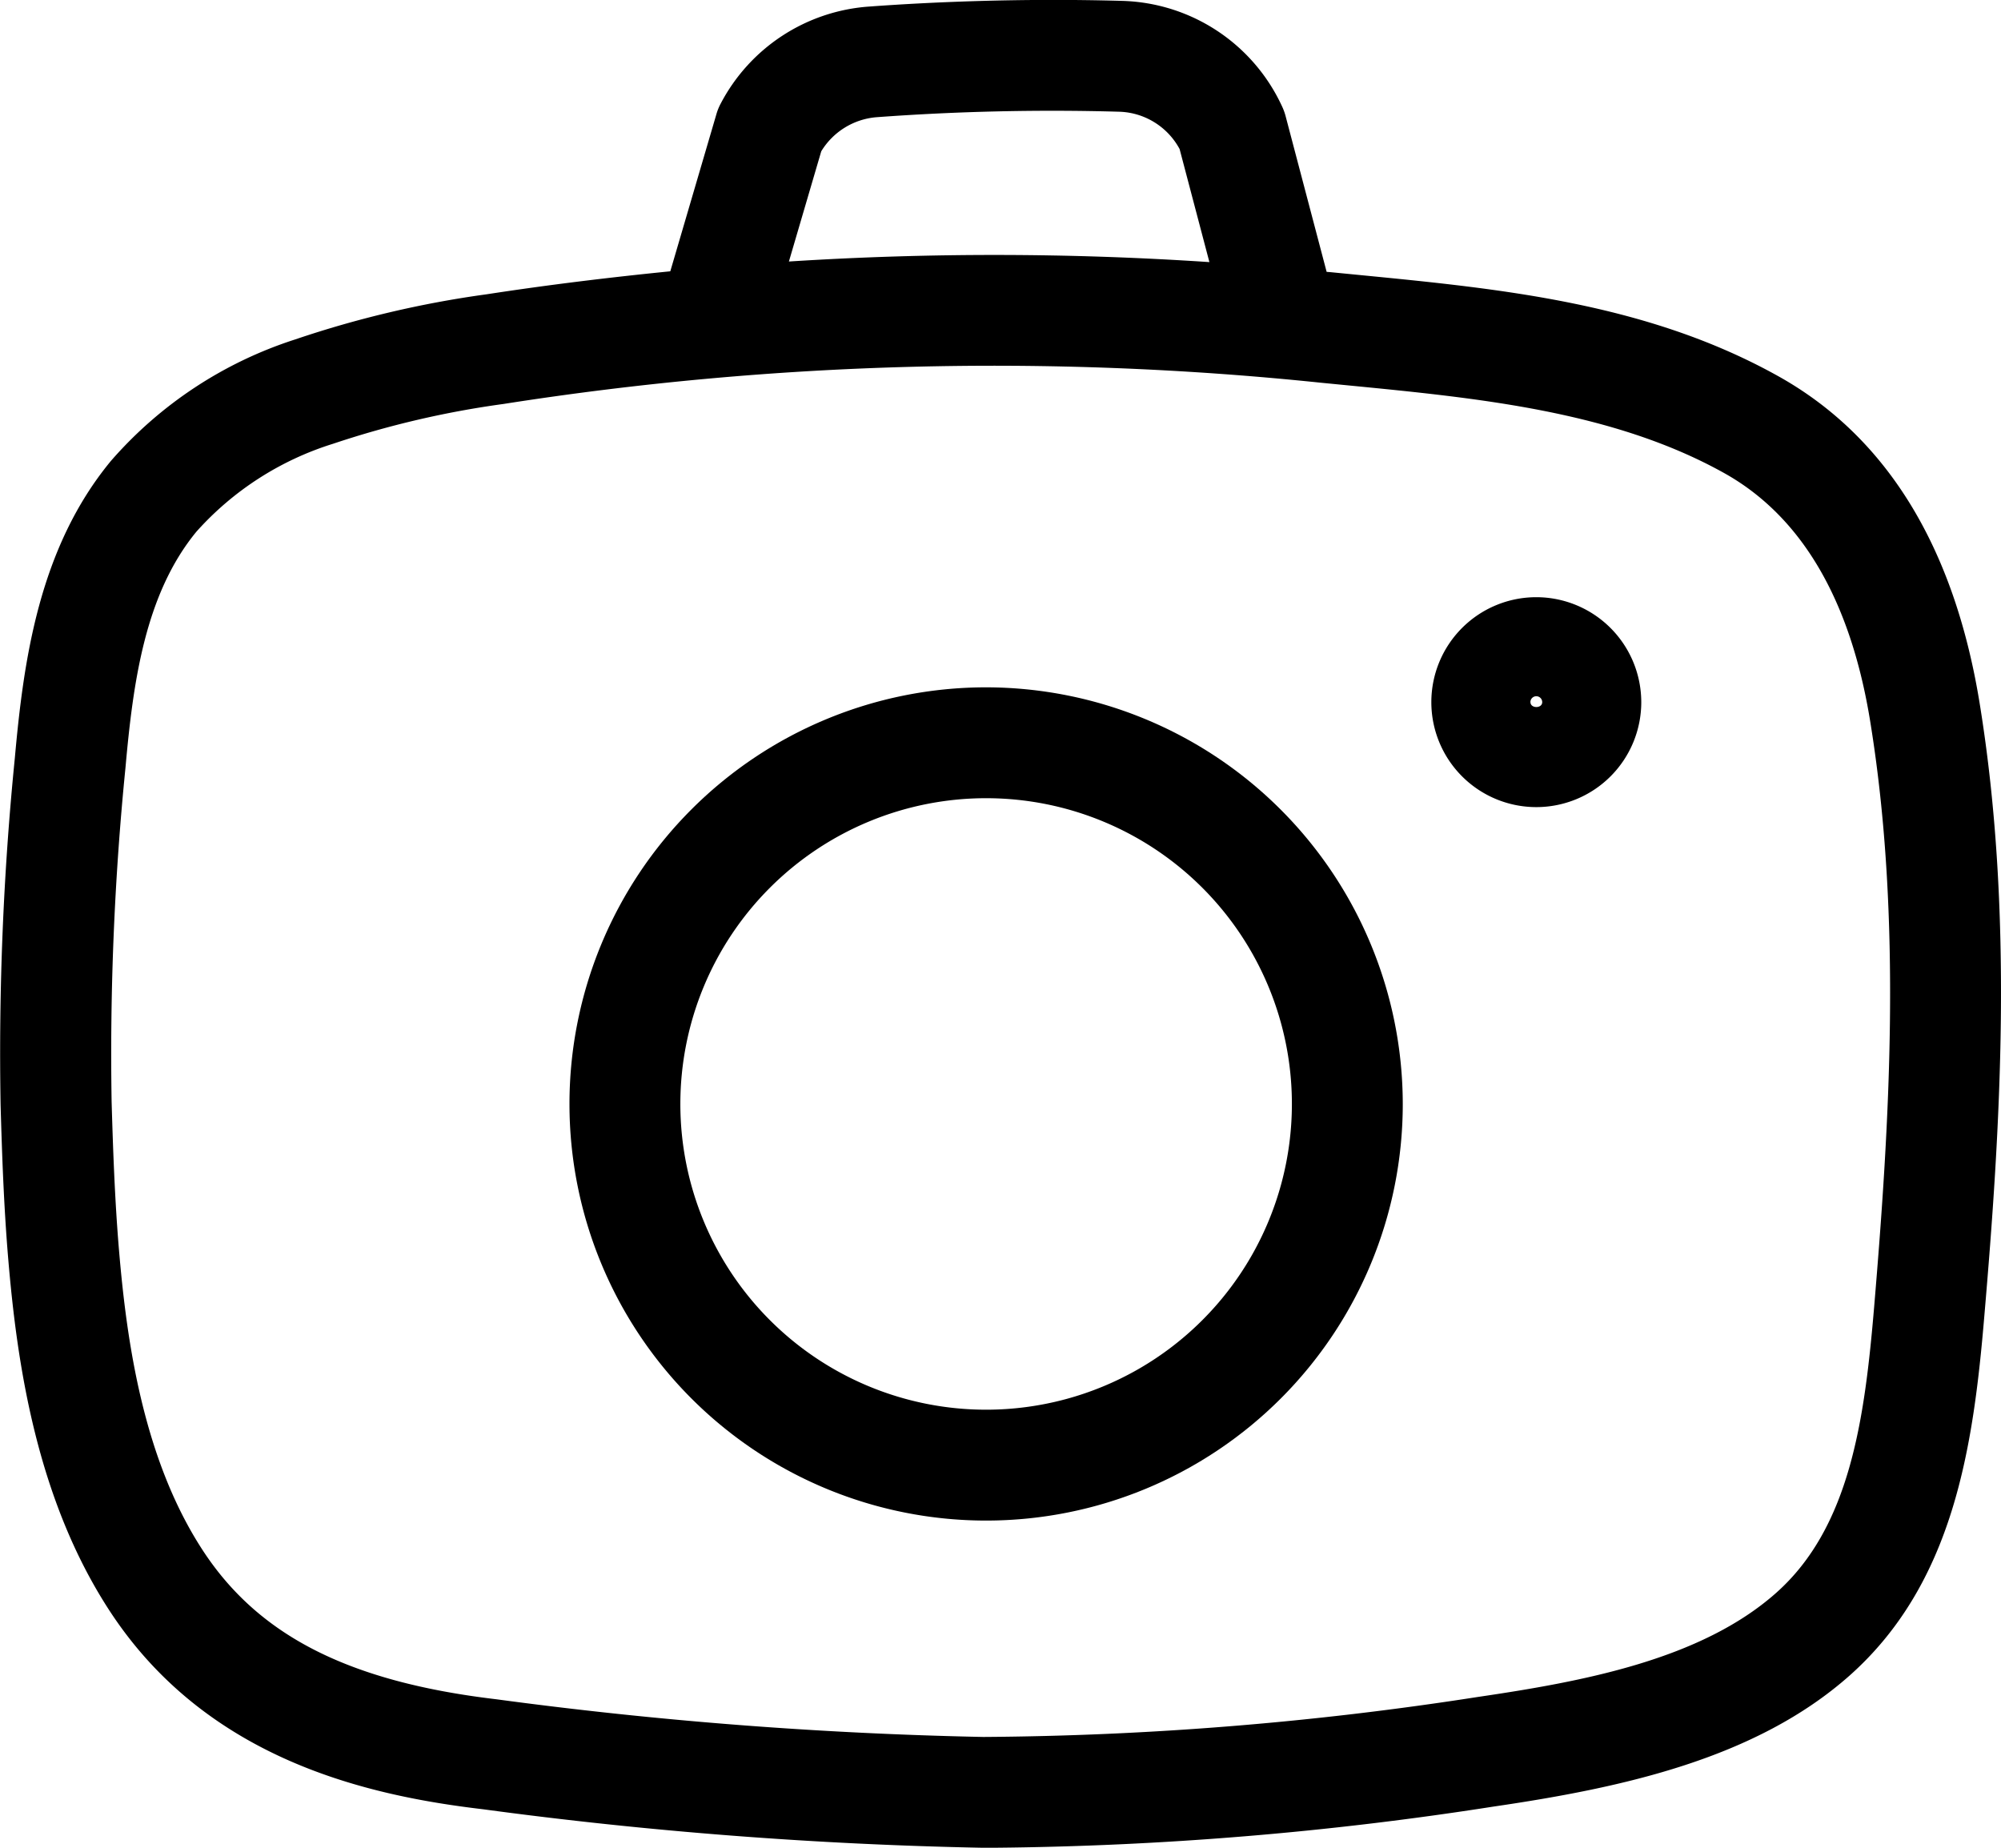 <svg xmlns="http://www.w3.org/2000/svg" width="54.14" height="50" viewBox="0 0 54.14 50"><g id="camera-v4" transform="translate(-503.891 -252.278)"><path id="Path_65" data-name="Path 65" class="section-icon2" d="M557.452,271.3c-.69-4.239-2.526-7.216-5.456-8.848-3.541-1.973-7.493-2.359-11.314-2.732l-.755-.074c-.047-.005-.094-.008-.142-.012l-1.117-4.24a1.6,1.6,0,0,0-.1-.261,4.911,4.911,0,0,0-4.311-2.831c-2.828-.08-5.291.039-6.856.154a4.921,4.921,0,0,0-4.012,2.628,1.461,1.461,0,0,0-.113.278l-1.249,4.257c-1.649.165-3.306.366-4.976.623a27.913,27.913,0,0,0-5.172,1.22h0a11.123,11.123,0,0,0-4.987,3.288c-1.947,2.358-2.362,5.388-2.6,8.043a80.322,80.322,0,0,0-.385,9.379c.036,1.257.084,2.721.208,4.186.24,2.837.769,6.482,2.741,9.505,2.647,4.055,7.033,5.007,10.1,5.37a118.381,118.381,0,0,0,13.519,1.042h.306a92.643,92.643,0,0,0,13.519-1.114c3.507-.513,7.1-1.3,9.631-3.542,2.822-2.506,3.351-6.187,3.65-9.744C558.011,282.856,558.383,277.021,557.452,271.3Zm-31.341-14.928a1.934,1.934,0,0,1,1.514-.924,64.726,64.726,0,0,1,6.551-.147,1.921,1.921,0,0,1,1.631,1.01l.806,3.059a87.431,87.431,0,0,0-11.377-.016ZM554.6,287.626c-.259,3.074-.657,5.98-2.652,7.752-2.038,1.81-5.236,2.4-8.073,2.817a90.552,90.552,0,0,1-13.379,1.082,116.4,116.4,0,0,1-13.179-1.02c-3.98-.472-6.429-1.715-7.941-4.031-1.607-2.463-2.055-5.632-2.265-8.119-.117-1.387-.164-2.8-.2-4.018a77.764,77.764,0,0,1,.374-9.028c.206-2.308.523-4.7,1.923-6.4a8.248,8.248,0,0,1,3.693-2.375,25.23,25.23,0,0,1,4.61-1.077,85.551,85.551,0,0,1,22.111-.576l.767.075c3.516.343,7.152.7,10.146,2.367,2.089,1.163,3.42,3.421,3.955,6.709C555.367,277.166,555.006,282.783,554.6,287.626Z"></path><path id="Path_66" data-name="Path 66" class="section-icon" d="M530.571,270.876a11.273,11.273,0,1,0,11.274,11.273A11.286,11.286,0,0,0,530.571,270.876Zm0,19.546a8.273,8.273,0,1,1,8.274-8.273A8.273,8.273,0,0,1,530.571,290.422Z"></path><path id="Path_67" data-name="Path 67" class="section-icon2" d="M545.458,268.437a2.84,2.84,0,1,0,2.84,2.84A2.843,2.843,0,0,0,545.458,268.437Zm-.16,2.84a.16.16,0,0,1,.32,0C545.618,271.453,545.3,271.453,545.3,271.277Z"></path></g></svg>
